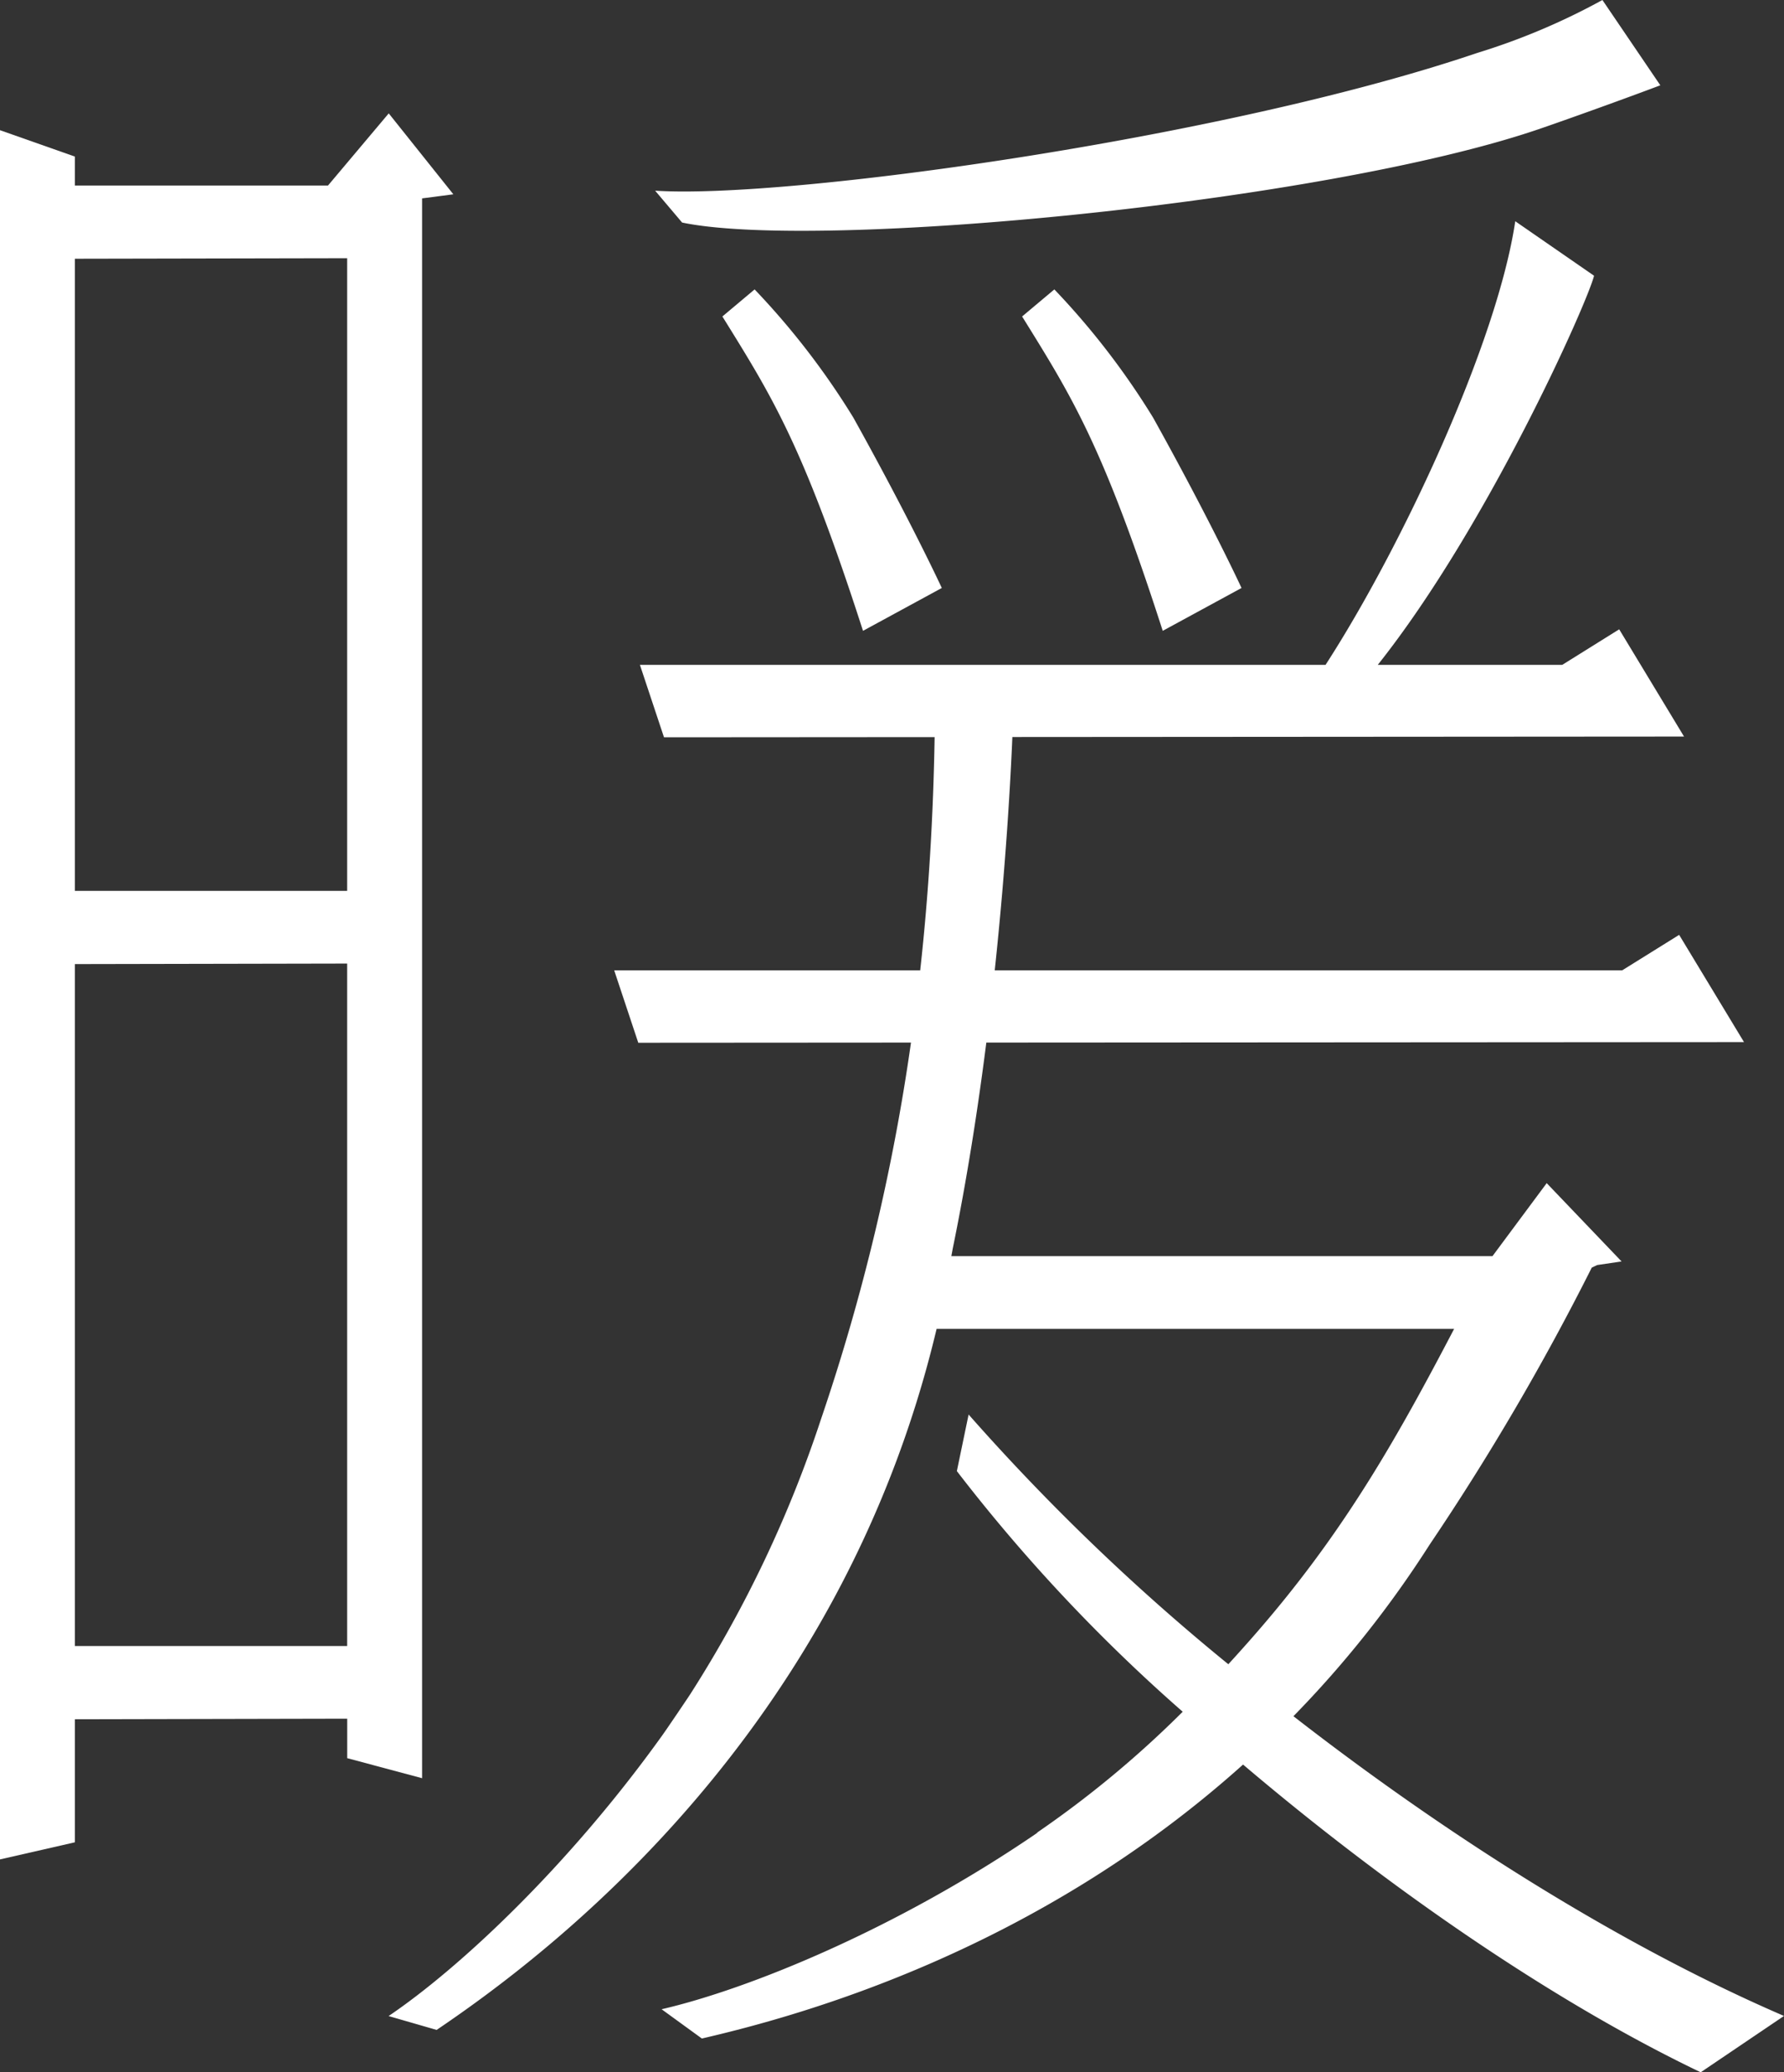 <svg id="Group_1578" data-name="Group 1578" xmlns="http://www.w3.org/2000/svg" xmlns:xlink="http://www.w3.org/1999/xlink" width="121.512" height="141.068" viewBox="0 0 121.512 141.068">
  <rect x="0" y="0" width="121.512" height="141.068" fill="#333333" stroke="none"/>
  <defs>
    <clipPath id="clip-path">
      <rect id="Rectangle_876" data-name="Rectangle 876" width="121.512" height="141.068" fill="none"/>
    </clipPath>
  </defs>
  <path id="Path_2219" data-name="Path 2219" d="M5.1,65.63l18.546-.036v46.461H5.1Zm0-48.016,18.546-.036V60.645H5.1Zm17.24-4.984H5.1V10.659L0,8.863V126.579l5.1-1.164v-8.376L23.649,117v2.687l5.1,1.365V13.505l2.129-.278-4.4-5.509Z" transform="translate(0 0)" fill="#fff"/>
  <g id="Group_1577" data-name="Group 1577">
    <g id="Group_1576" data-name="Group 1576" clip-path="url(#clip-path)">
      <path id="Path_2220" data-name="Path 2220" d="M119.769,136.382c-11.151-4.81-22.963-12.282-33.413-20.405A72.356,72.356,0,0,0,95.63,104.3a170.5,170.5,0,0,0,11.045-18.861l.367-.175,1.664-.245-5.1-5.331-3.694,4.971H63.056c.028-.165.062-.324.089-.491.973-4.734,1.719-9.543,2.293-14.049l51.607-.032-4.417-7.3L108.75,65.2H66.011c.775-7.276,1.089-13.214,1.2-15.882l45.749-.031-4.417-7.3-3.877,2.419H92.1c7.463-9.382,14.271-24.633,14.731-26.49,0,0-5.367-3.709-5.367-3.709-1.226,8.263-7.729,22.18-12.921,30.2h-46.7l1.64,4.93,18.433-.013c-.089,5.34-.4,10.622-.982,15.878H40.091l1.64,4.929,18.575-.012a140.754,140.754,0,0,1-6.117,25.6,82.76,82.76,0,0,1-8.93,18.779c-.283.428-1.508,2.244-1.888,2.775-6.414,8.948-13.841,15.869-18.646,19.116l3.272.944c7.732-5.227,27.492-20.139,34.054-47.723H97.3c-3.712,7.1-7.1,13.1-12.4,19.437-.973,1.164-1.97,2.29-2.979,3.392a148.972,148.972,0,0,1-17.69-17l-.8,3.852a114.892,114.892,0,0,0,15.383,16.381,70.439,70.439,0,0,1-9.975,8.267l.13-.064c-9.576,6.564-19.7,10.676-25.649,12.05l2.743,1.993c7.016-1.621,22.827-6.053,36.861-18.65,9.578,8.127,20.813,15.993,31.171,20.949Z" transform="translate(1.743 0.854)" fill="#fff"/>
      <path id="Path_2221" data-name="Path 2221" d="M101.85,8.8c1.951-.666,5.973-2.114,8.3-2.993L106.206,0a45.342,45.342,0,0,1-8.539,3.608C80.433,9.449,50.6,13.57,41.685,12.981l1.837,2.169C52.839,17.089,87.23,13.78,101.85,8.8" transform="translate(2.938)" fill="#fff"/>
      <path id="Path_2222" data-name="Path 2222" d="M45.964,20.427c3.381,5.446,5.5,8.757,9.578,21.4l5.367-2.917s-2.094-4.534-6.023-11.595a51.85,51.85,0,0,0-6.727-8.73Z" transform="translate(3.239 1.117)" fill="#fff"/>
      <path id="Path_2223" data-name="Path 2223" d="M65.035,20.427c3.381,5.446,5.5,8.757,9.578,21.4l5.367-2.917s-2.094-4.534-6.022-11.595a51.851,51.851,0,0,0-6.727-8.73Z" transform="translate(4.583 1.117)" fill="#fff"/>
    </g>
  </g>
</svg>
